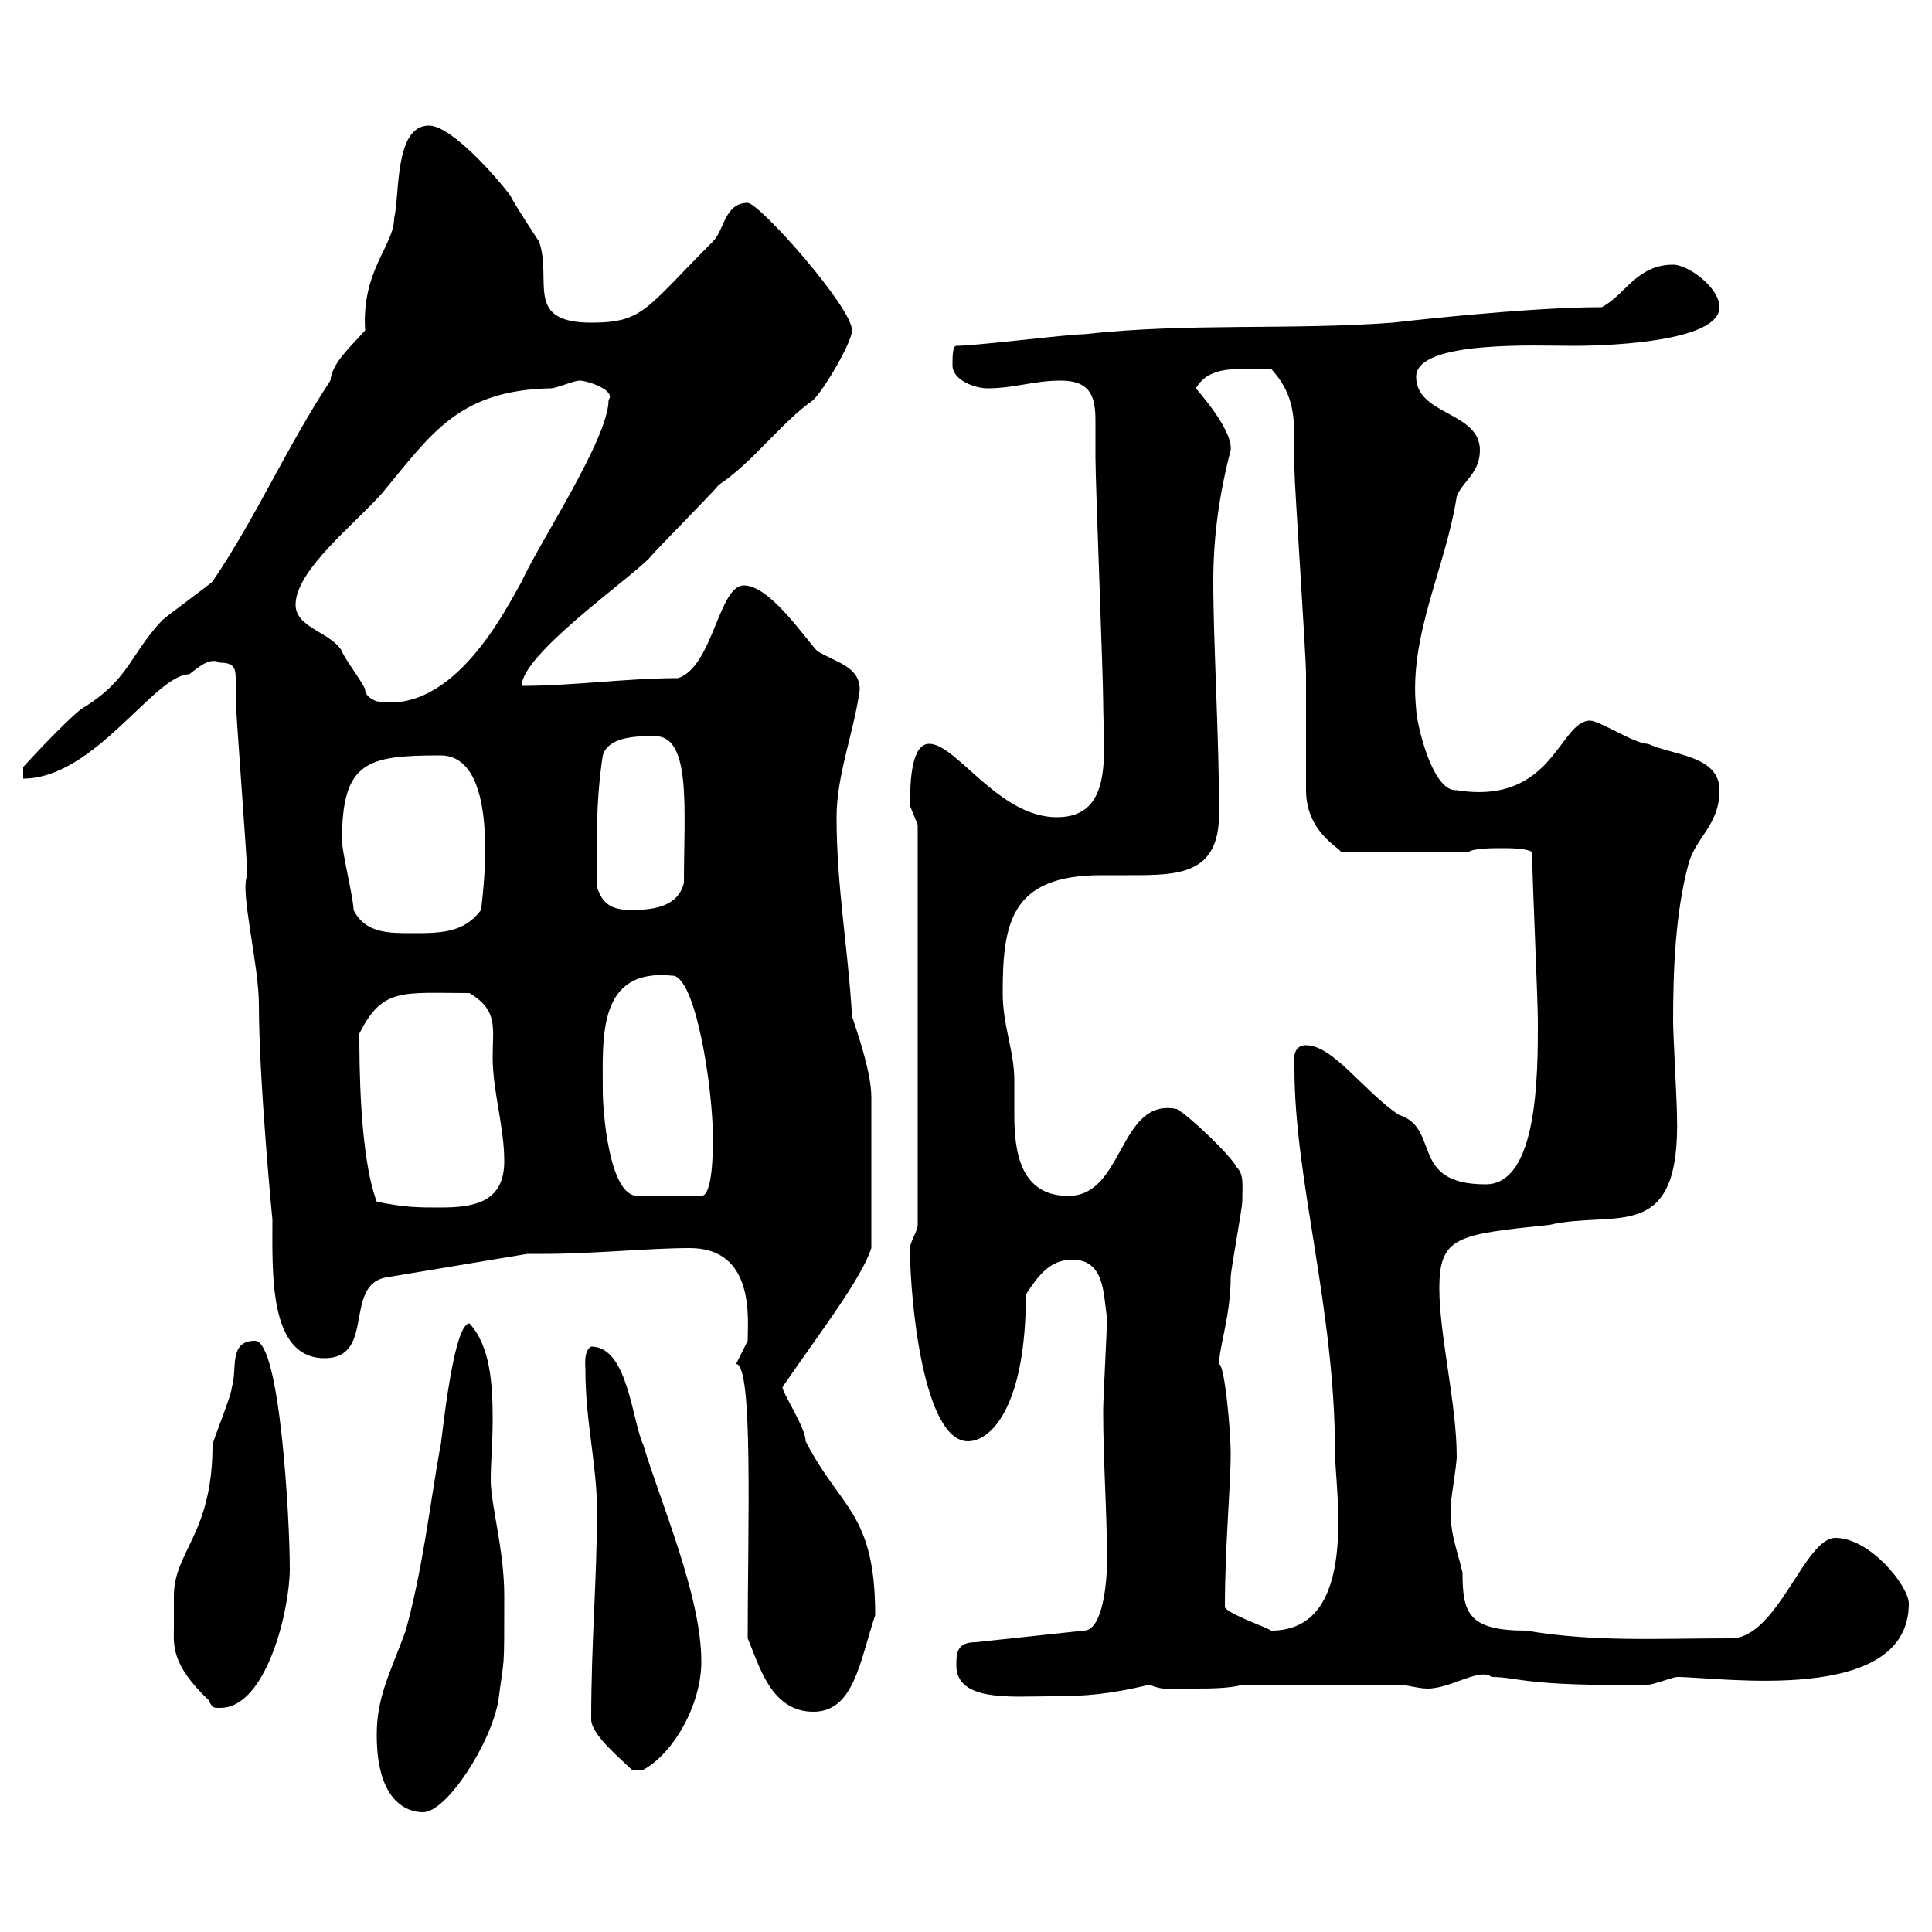 <svg xmlns="http://www.w3.org/2000/svg" xmlns:xlink="http://www.w3.org/1999/xlink" width="300" height="300"><path d="M58.50 269.40C58.50 280.20 63.60 281.40 65.70 281.40C69.30 281.40 76.20 270.90 77.40 264C78.30 256.80 78.30 260.40 78.30 247.80C78.30 240.60 76.20 233.70 76.20 229.80C76.20 227.10 76.50 223.80 76.50 220.50C76.50 215.10 76.20 209.10 72.90 205.50C70.20 205.50 68.40 225.90 68.40 224.40C66.60 234.60 65.70 243.30 63 253.20C60.60 259.80 58.50 263.40 58.50 269.40ZM91.80 267C91.80 269.40 96.60 273.30 98.10 274.80L99.90 274.80C104.40 272.40 108.90 264.90 108.90 258C108.90 247.80 102.60 233.40 99.90 224.40C98.10 220.50 97.50 209.10 91.80 209.10C90.60 209.70 90.90 212.10 90.90 212.70C90.90 220.80 92.70 227.40 92.70 234.60C92.70 245.40 91.80 254.70 91.80 267ZM116.10 254.40C117.90 258.60 119.70 265.80 126.30 265.80C132.60 265.80 133.50 258 135.90 250.80C135.90 234.90 130.50 234.30 125.10 223.80C125.10 221.70 121.50 216.30 121.50 215.40C126.60 207.90 133.80 198.60 135.30 193.80L135.30 170.40C135.30 166.80 133.50 161.40 132.30 157.80C131.70 147.30 129.90 137.70 129.90 126.90C129.90 120.30 132.60 113.70 133.50 107.10C133.50 103.50 129.90 102.90 126.90 101.10C124.50 98.40 119.40 90.90 115.50 90.90C111.60 90.90 110.70 103.50 105.30 105.30C97.20 105.30 89.10 106.50 81 106.50C81 101.70 97.20 90.30 100.80 86.70C101.70 85.50 110.70 76.50 111.60 75.30C117 71.70 121.20 65.70 126.30 62.10C128.10 60.30 132.30 53.10 132.30 51.30C132.30 47.70 117.90 31.50 116.10 31.50C112.50 31.50 112.50 35.70 110.70 37.50C100.20 48 99.90 50.10 91.80 50.10C81.30 50.10 85.80 43.50 83.70 37.50C83.70 37.50 80.10 32.10 79.20 30.30C77.40 27.90 70.20 19.50 66.60 19.50C61.20 19.50 62.10 30.30 61.20 33.90C61.20 38.10 56.10 42 56.70 51.30C54 54.30 51.60 56.40 51.30 59.10C44.40 69.60 39.90 80.10 33 90.30C32.40 90.90 25.80 95.70 25.20 96.30C20.10 101.70 20.10 105.60 12.60 110.10C9.60 112.50 3.60 119.10 3.60 119.10L3.60 120.90C14.70 120.90 24 104.70 29.40 104.70C30.90 103.50 32.70 102 34.20 102.90C36.30 102.90 36.60 103.80 36.60 105.30C36.60 105.90 36.60 107.10 36.60 108.30C36.60 110.70 38.40 133.50 38.40 135.90C37.20 138.30 40.20 149.70 40.20 156C40.20 167.70 42.30 189.60 42.30 189.30C42.30 197.70 41.70 210.90 50.40 210.90C58.50 210.90 53.10 199.20 60.30 198.30L81.90 194.70L84.60 194.70C92.10 194.70 100.80 193.80 107.10 193.80C117.30 193.80 116.10 204.90 116.10 208.20C116.10 208.20 114.30 211.80 114.30 211.80C117 211.80 116.10 237.30 116.10 254.40ZM27 252.60C27 255.30 26.40 258.30 32.40 264C33 265.20 33 265.20 34.20 265.20C41.40 265.20 45 249.90 45 243.60C45 236.10 43.50 208.20 39.60 208.20C35.40 208.20 36.90 212.70 36 215.40C36 216.60 33 223.80 33 224.40C33 238.20 27 240.90 27 247.80C27 247.80 27 251.40 27 252.60ZM148.50 258.60C148.50 264.30 157.20 263.40 162.90 263.40C168.60 263.40 172.20 263.10 178.50 261.60C180.60 262.50 181.20 262.20 185.70 262.20C187.50 262.20 191.10 262.20 192.90 261.60L217.20 261.60C218.40 261.60 220.20 262.20 221.70 262.20C225.30 262.20 229.80 258.90 231.60 260.40C235.80 260.40 236.70 261.90 255.90 261.60C256.80 261.60 259.80 260.40 260.40 260.40C267 260.40 296.40 264.90 296.40 249C296.40 246.30 290.40 238.80 285 238.80C280.20 238.80 276 254.40 268.80 254.40C257.40 254.40 247.50 255 237 253.20C228 253.20 227.10 250.50 227.10 244.20C226.20 240.30 225 237.90 225.30 233.40C225.30 232.80 226.20 227.40 226.20 226.20C226.20 218.10 223.50 207.30 223.50 200.10C223.50 192 226.20 191.70 240.60 190.20C250.80 187.80 261 193.50 260.40 173.10C260.40 171.30 259.80 160.50 259.80 158.70C259.80 150.90 260.10 141.90 262.20 134.10C263.40 129.90 267 128.10 267 122.70C267 117.30 259.80 117.30 255.90 115.50C253.80 115.50 248.40 111.90 246.90 111.90C242.10 111.90 241.20 125.10 226.20 122.70C222.30 123 219.90 111.90 219.90 110.10C218.70 98.70 224.40 88.50 226.20 77.10C227.10 74.70 229.80 73.50 229.80 69.90C229.80 63.90 219.90 64.50 219.90 58.50C219.90 52.80 238.80 53.70 244.20 53.70C251.40 53.70 267 52.80 267 47.70C267 44.70 262.20 41.10 259.80 41.10C254.10 41.10 252.30 45.90 248.70 47.70C236.70 47.70 216.30 50.10 216.30 50.10C200.10 51.30 184.50 50.10 168.30 51.90C165.90 51.90 151.50 53.70 148.50 53.70C147.90 53.70 147.90 55.50 147.90 56.70C147.90 59.10 151.50 60.30 153.30 60.30C157.50 60.30 160.50 59.10 164.70 59.10C169.50 59.10 170.10 61.80 170.10 65.40C170.10 67.20 170.10 69 170.10 71.10C170.10 74.70 171.30 105.30 171.30 108.90C171.30 116.70 173.10 126.90 164.10 126.90C155.10 126.90 148.50 115.50 144.30 115.50C141.60 115.50 141.30 120.90 141.30 125.10C141.30 125.10 142.50 128.10 142.50 128.10L142.50 190.20C142.50 191.10 141.30 192.90 141.30 193.80C141.30 201.90 143.40 223.80 150.30 223.80C153.90 223.80 159.30 218.40 159.30 201C161.10 198.30 162.90 195.60 166.50 195.60C171.60 195.60 171.30 201 171.90 204.60C171.90 206.40 171.30 217.20 171.30 219C171.30 227.10 171.90 234.60 171.90 242.40C171.90 245.40 171.30 253.20 168.30 253.20L151.50 255C148.50 255 148.50 256.80 148.50 258.60ZM190.20 249.60C190.20 240 191.10 231 191.10 225.60C191.10 222.30 190.20 212.10 189.30 211.80C189.30 209.10 191.10 204.30 191.10 198.30C191.10 197.40 192.90 187.50 192.90 186.60C192.90 183.90 193.20 182.40 192 181.20C191.10 179.40 184.50 173.10 182.70 172.20C173.70 170.40 174.60 185.70 165.90 185.70C158.40 185.70 157.50 178.80 157.50 173.10C157.50 170.70 157.50 168.90 157.50 167.70C157.50 163.20 155.70 159.30 155.70 154.20C155.70 143.40 156.90 135.90 171 135.90C172.20 135.90 173.70 135.90 175.20 135.90C183 135.90 189.30 135.90 189.30 126.30C189.30 114.30 188.40 99.90 188.40 90.30C188.40 83.40 189.30 76.80 191.10 69.90C191.40 67.20 187.50 62.40 185.70 60.30C187.80 56.70 192 57.30 197.40 57.30C200.70 60.90 201 64.20 201 68.70C201 69.90 201 71.40 201 72.90C201 75.30 202.80 101.70 202.80 104.70C202.80 107.10 202.80 119.70 202.80 122.70C202.80 129.30 208.20 131.70 208.20 132.30L228 132.30C228.90 131.70 231.60 131.70 233.40 131.70C234.30 131.70 237 131.70 237.90 132.30C237.90 135.90 238.80 155.10 238.80 158.70C238.80 166.80 238.80 183.90 230.70 183.90C218.70 183.90 223.80 175.20 217.20 173.10C211.80 169.50 207 162.30 202.80 162.30C200.40 162.30 201 165.30 201 165.90C201 183.30 207.30 203.10 207.30 225.60C207.30 231.30 211.20 253.20 197.40 253.20C196.50 252.60 191.10 250.80 190.20 249.60ZM58.50 186.60C55.80 179.40 55.80 164.70 55.80 160.50C59.40 153.30 62.40 154.20 72.90 154.20C77.40 156.90 76.50 159.60 76.50 164.10C76.50 169.50 78.30 174.90 78.30 180.30C78.30 186.60 73.80 187.50 68.40 187.50C64.80 187.50 63 187.50 58.50 186.60ZM93.60 169.50C93.60 161.10 92.70 150.30 104.40 151.50C108 151.50 110.70 168.90 110.70 176.70C110.70 178.50 110.70 185.70 108.90 185.70L99 185.70C94.50 185.70 93.60 172.20 93.60 169.50ZM54.90 141.30C54.90 139.50 53.10 132.30 53.10 130.50C53.10 118.20 57 117.30 68.40 117.30C78.30 117.30 74.70 140.70 74.70 141.30C72 144.90 68.40 144.90 63.90 144.90C60.30 144.90 56.70 144.90 54.90 141.30ZM92.70 137.70C92.70 132 92.40 125.10 93.60 117.30C94.50 114.30 99 114.30 101.70 114.30C107.40 114.30 106.20 125.70 106.20 137.10C105.30 140.70 101.70 141.30 98.10 141.30C95.40 141.30 93.60 140.70 92.70 137.70ZM45.90 93.90C45.90 88.50 55.20 81.30 59.40 76.50C66.90 67.50 71.10 60.60 85.50 60.30C86.40 60.30 89.10 59.10 90 59.10C91.20 59.10 95.70 60.60 94.50 62.10C94.50 68.10 83.70 84.30 81 90.30C78.60 94.50 70.50 111 58.50 108.90C58.50 108.90 56.70 108.30 56.70 107.10C56.70 106.50 53.10 101.70 53.10 101.10C51.30 98.10 45.90 97.50 45.90 93.90Z"/></svg>